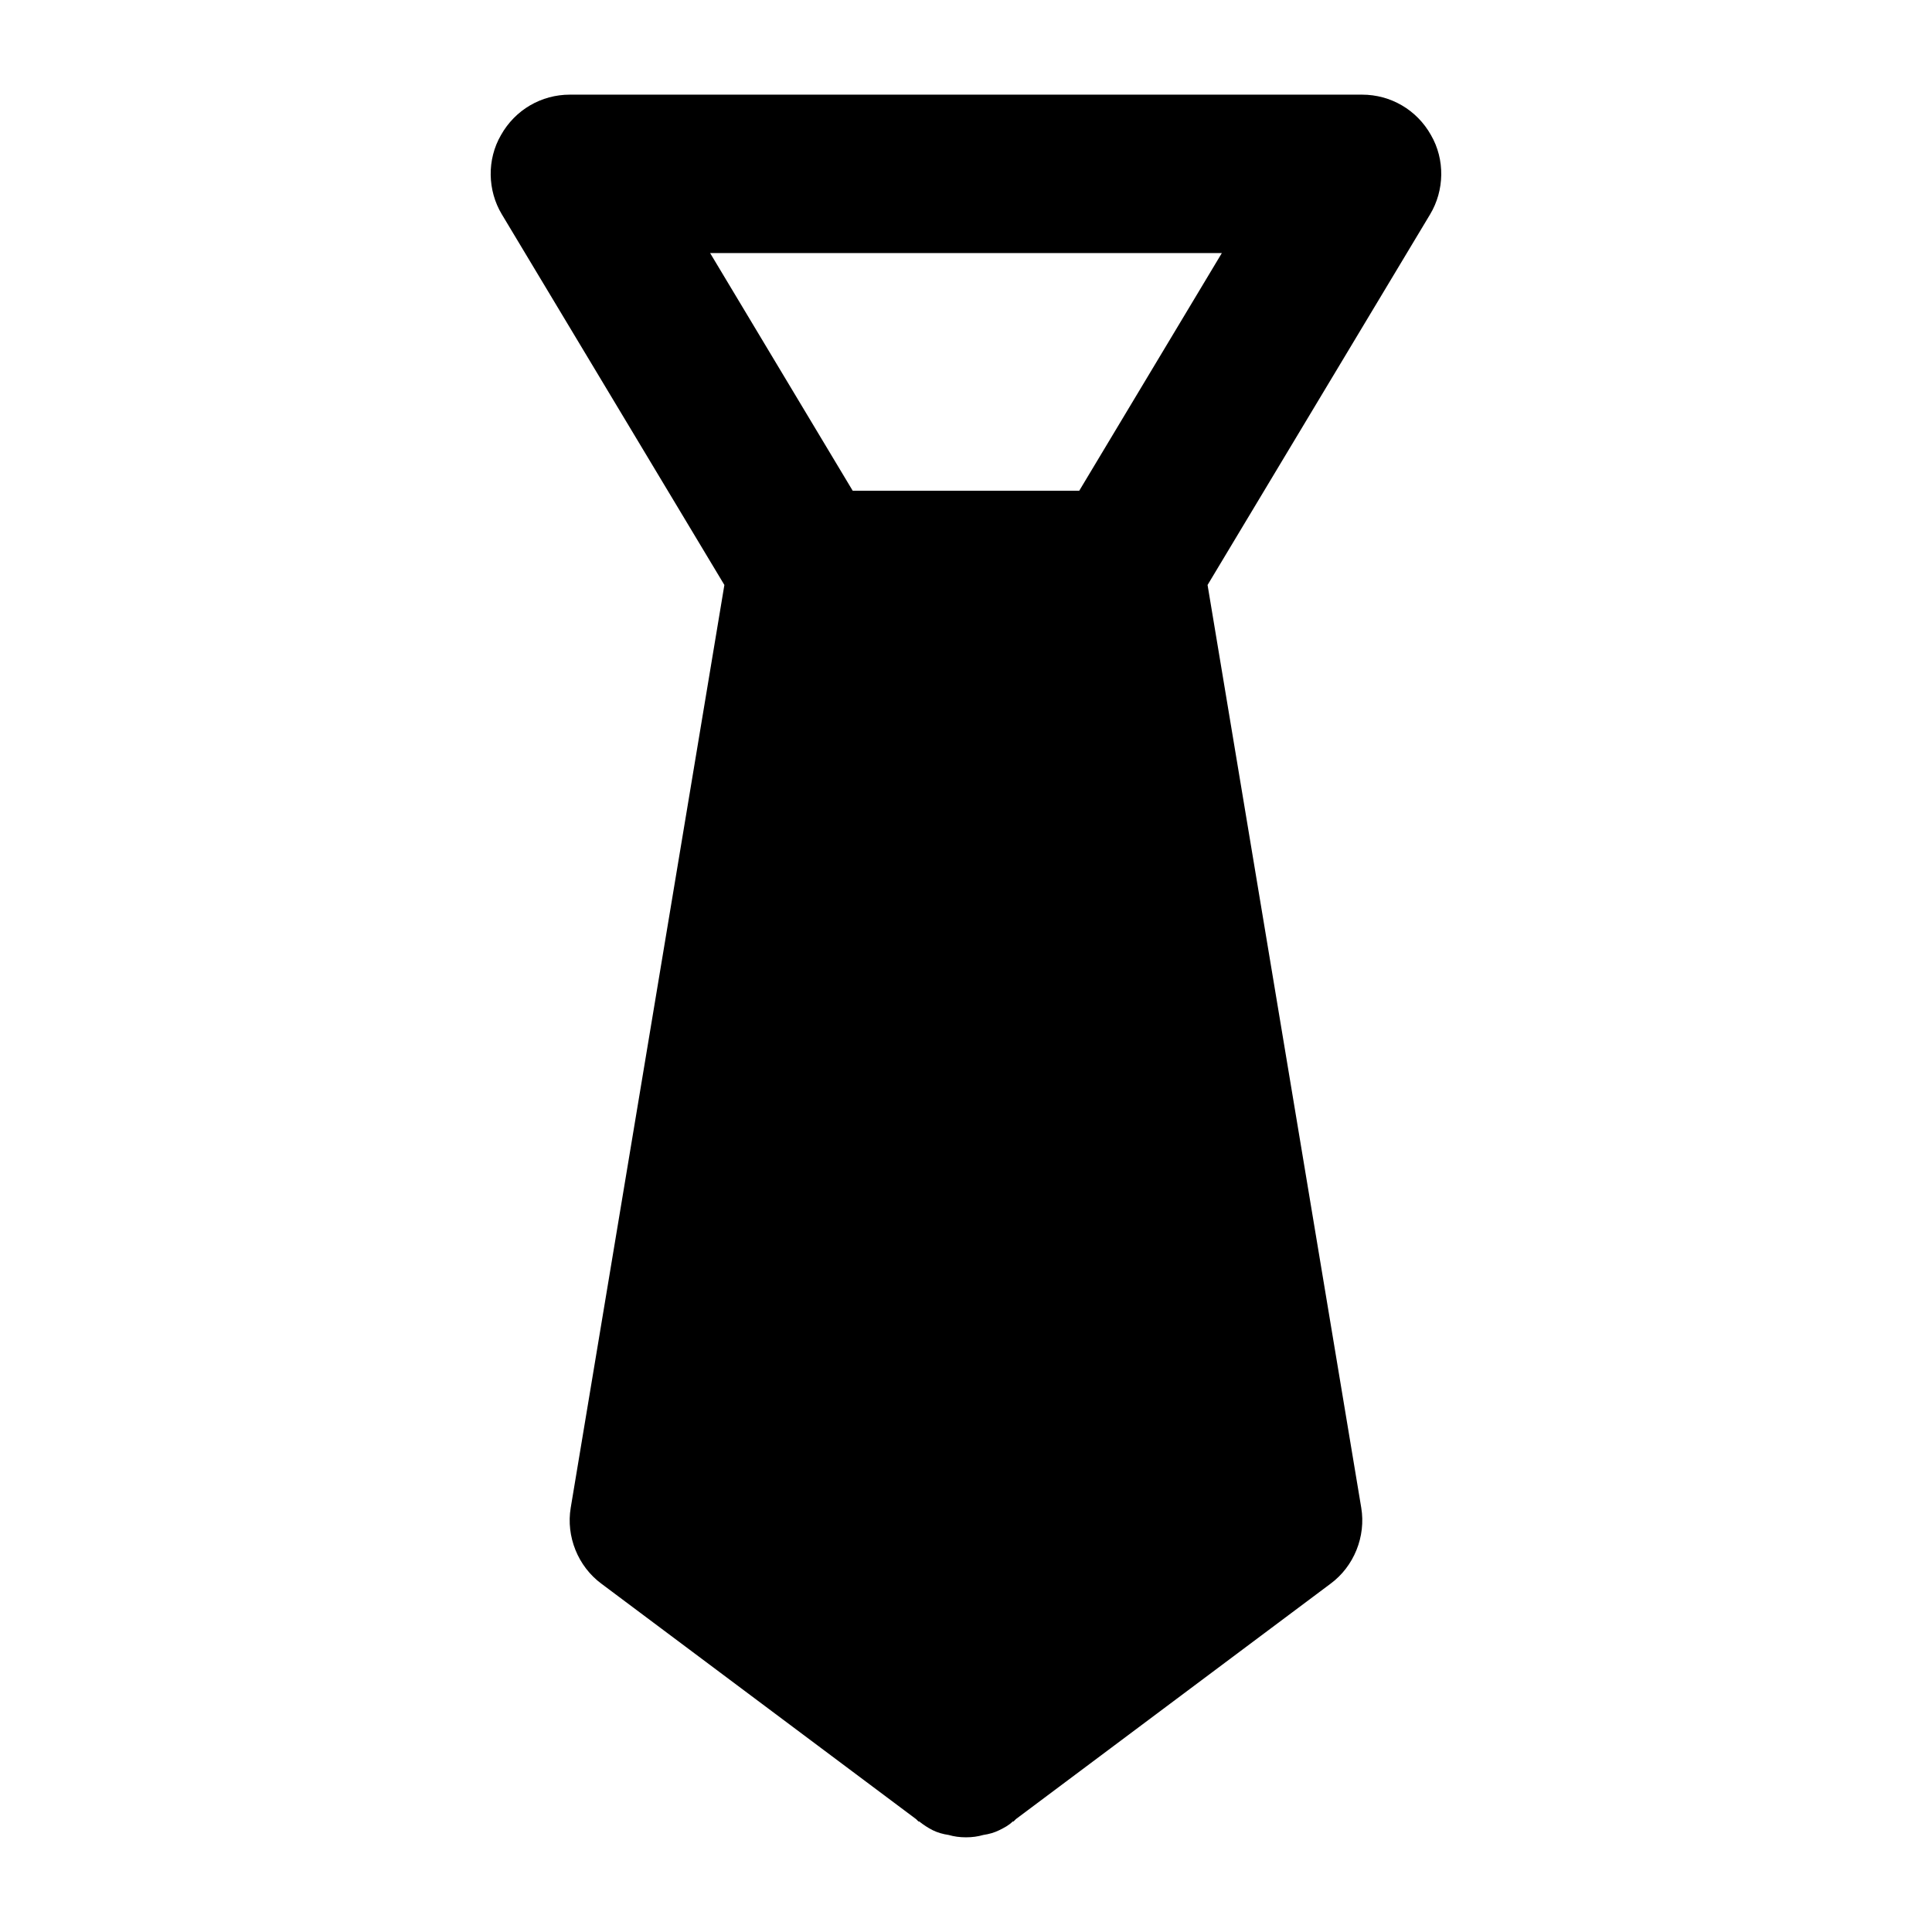 <?xml version="1.0" encoding="UTF-8"?>
<!-- The Best Svg Icon site in the world: iconSvg.co, Visit us! https://iconsvg.co -->
<svg fill="#000000" width="800px" height="800px" version="1.1" viewBox="144 144 512 512" xmlns="http://www.w3.org/2000/svg">
 <path d="m523.22 179.79c-3.781-6.719-10.707-10.707-18.266-10.707h-209.92c-7.559 0-14.484 3.988-18.266 10.707-3.777 6.508-3.57 14.695 0.211 20.992l58.988 98.242-40.723 244.56c-1.262 7.555 1.887 15.531 8.184 20.152l83.34 62.348 0.629 0.629h0.211c1.051 0.84 2.309 1.68 3.57 2.309 1.258 0.629 2.731 1.051 4.199 1.258 1.469 0.422 2.938 0.629 4.617 0.629s3.148-0.211 4.617-0.629c1.469-0.211 2.938-0.629 4.199-1.258 1.258-0.629 2.519-1.258 3.57-2.309h0.211l0.629-0.629 83.34-62.348c6.297-4.617 9.445-12.594 8.188-20.152l-40.73-244.56 58.988-98.242c3.777-6.301 3.988-14.484 0.211-20.992zm-93.207 94.254h-60.039l-37.785-62.977h135.61z"/>
</svg>